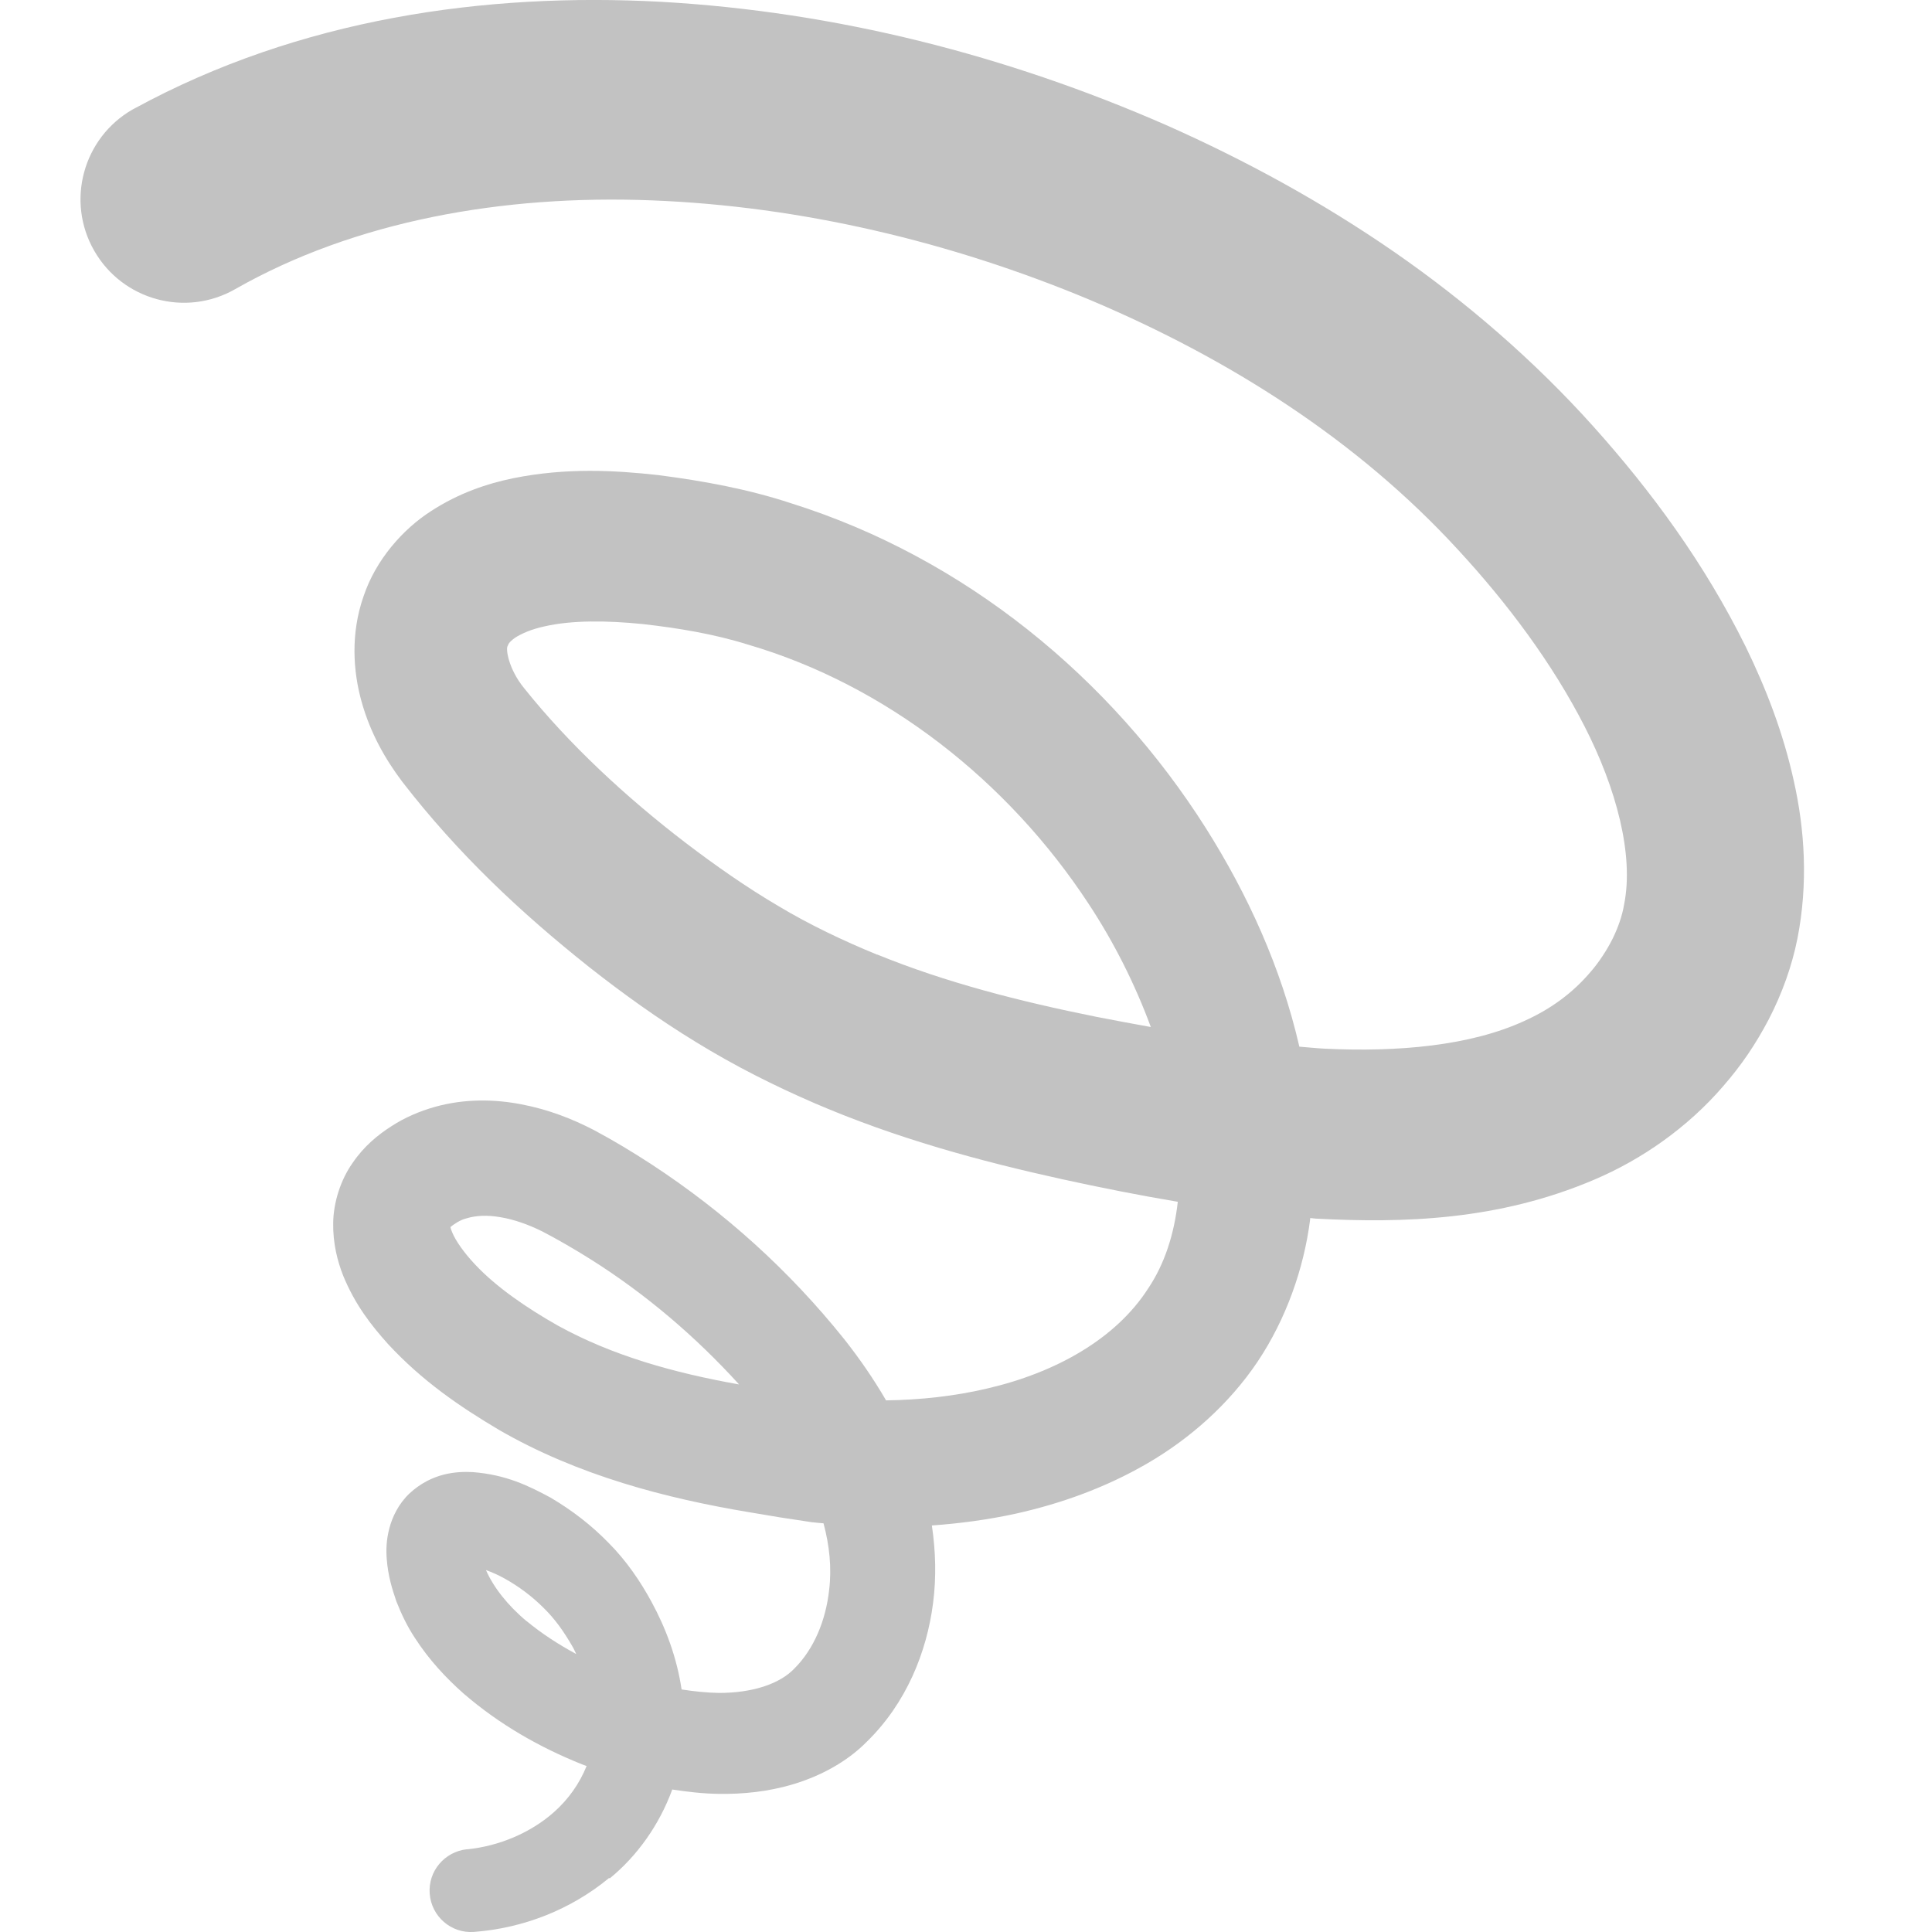 <svg width="24" height="24" viewBox="0 0 24 24" fill="none" xmlns="http://www.w3.org/2000/svg">
<path fill-rule="evenodd" clip-rule="evenodd" d="M7.572 23.336C7.917 23.055 8.192 22.666 8.351 22.23C8.537 22.258 8.726 22.281 8.922 22.284C9.224 22.289 9.54 22.259 9.861 22.162C10.178 22.066 10.514 21.895 10.77 21.634C11.256 21.159 11.513 20.527 11.591 19.913C11.633 19.593 11.623 19.267 11.576 18.95C11.923 18.925 12.27 18.879 12.615 18.804C13.173 18.68 13.73 18.483 14.256 18.177C14.778 17.873 15.265 17.446 15.621 16.917C15.978 16.384 16.197 15.756 16.274 15.156C16.275 15.147 16.275 15.14 16.276 15.131C16.299 15.134 16.32 15.136 16.343 15.138C17.434 15.196 18.615 15.162 19.805 14.654C20.394 14.404 20.965 14.006 21.406 13.493C21.632 13.234 21.81 12.972 21.974 12.659C22.137 12.343 22.26 12.002 22.328 11.661C22.463 10.976 22.419 10.305 22.284 9.704C22.151 9.098 21.936 8.547 21.685 8.032C21.176 7.003 20.521 6.109 19.789 5.293C19.059 4.48 18.213 3.748 17.317 3.128C16.419 2.508 15.467 1.988 14.48 1.551C12.506 0.688 10.392 0.145 8.205 0.022C6.032 -0.094 3.727 0.227 1.67 1.348C1.665 1.351 1.653 1.357 1.647 1.36C1.032 1.713 0.817 2.498 1.17 3.114C1.522 3.73 2.307 3.944 2.923 3.591C4.412 2.743 6.251 2.417 8.094 2.489C9.942 2.56 11.809 3.001 13.541 3.726C15.277 4.459 16.867 5.473 18.11 6.827C18.734 7.502 19.288 8.248 19.685 9.025C20.079 9.795 20.298 10.62 20.176 11.232C20.15 11.386 20.098 11.526 20.034 11.658C19.967 11.793 19.864 11.954 19.758 12.074C19.542 12.329 19.271 12.532 18.935 12.683C18.265 12.991 17.368 13.071 16.456 13.027C16.352 13.022 16.246 13.01 16.141 13.002C15.915 12.02 15.502 11.115 14.98 10.288C13.801 8.426 11.991 6.932 9.831 6.253C9.296 6.076 8.738 5.974 8.179 5.902C7.63 5.841 7.033 5.809 6.379 5.94C6.052 6.007 5.701 6.124 5.353 6.35C5.007 6.573 4.668 6.951 4.515 7.411C4.355 7.869 4.385 8.34 4.493 8.721C4.602 9.109 4.786 9.431 4.997 9.711C5.692 10.61 6.472 11.34 7.316 12.011C7.739 12.344 8.176 12.658 8.649 12.947C9.131 13.243 9.618 13.488 10.123 13.706C11.135 14.142 12.178 14.425 13.196 14.649C13.666 14.752 14.144 14.847 14.631 14.929C14.586 15.33 14.468 15.7 14.264 16.004C13.862 16.632 13.114 17.052 12.261 17.249C11.858 17.344 11.433 17.39 11.007 17.396C10.849 17.124 10.674 16.872 10.486 16.634C9.803 15.781 8.997 15.055 8.089 14.461C7.857 14.311 7.643 14.18 7.38 14.039C7.104 13.896 6.807 13.781 6.475 13.718C6.148 13.655 5.775 13.645 5.399 13.751C5.213 13.804 5.028 13.882 4.863 13.99C4.697 14.096 4.524 14.235 4.379 14.448C4.232 14.656 4.142 14.937 4.139 15.192C4.135 15.446 4.192 15.668 4.264 15.849C4.414 16.214 4.615 16.467 4.821 16.697C5.244 17.154 5.709 17.472 6.196 17.761C7.179 18.33 8.279 18.614 9.305 18.785L9.687 18.849L10.082 18.909C10.132 18.916 10.181 18.918 10.23 18.923C10.304 19.199 10.333 19.476 10.3 19.75C10.258 20.134 10.109 20.485 9.872 20.723C9.687 20.921 9.34 21.031 8.931 21.03C8.779 21.028 8.624 21.011 8.467 20.987C8.409 20.595 8.272 20.227 8.094 19.9C7.957 19.646 7.777 19.383 7.56 19.166C7.347 18.947 7.107 18.762 6.841 18.605C6.567 18.457 6.287 18.319 5.872 18.287C5.676 18.277 5.367 18.293 5.087 18.552C4.952 18.679 4.872 18.846 4.836 18.988C4.798 19.132 4.796 19.257 4.804 19.363C4.82 19.577 4.872 19.741 4.924 19.893C4.987 20.054 5.063 20.21 5.152 20.344C5.329 20.619 5.539 20.843 5.76 21.039C6.208 21.425 6.704 21.706 7.229 21.917C7.247 21.925 7.269 21.93 7.287 21.938C7.2 22.153 7.064 22.35 6.878 22.514C6.59 22.768 6.2 22.933 5.803 22.973L5.8 22.972C5.523 23.002 5.316 23.245 5.338 23.524C5.359 23.807 5.605 24.02 5.888 23.999C6.496 23.953 7.088 23.725 7.569 23.327L7.572 23.336ZM10.896 11.859C10.472 11.685 10.05 11.484 9.669 11.255C9.276 11.024 8.89 10.754 8.516 10.469C7.771 9.899 7.064 9.241 6.512 8.55C6.312 8.306 6.28 8.05 6.307 8.024C6.314 8.003 6.322 7.978 6.396 7.924C6.471 7.874 6.602 7.815 6.769 7.78C7.105 7.704 7.531 7.707 7.982 7.752C8.423 7.802 8.865 7.874 9.29 8.007C11.004 8.508 12.524 9.703 13.524 11.229C13.841 11.71 14.1 12.228 14.296 12.758C14.071 12.718 13.845 12.675 13.618 12.631C12.663 12.439 11.746 12.204 10.896 11.857L10.896 11.859ZM6.928 16.466C6.545 16.249 6.164 15.989 5.901 15.707C5.767 15.566 5.659 15.412 5.617 15.308C5.604 15.277 5.597 15.257 5.595 15.243C5.632 15.212 5.718 15.152 5.795 15.135C5.906 15.1 6.054 15.091 6.219 15.121C6.384 15.148 6.565 15.212 6.738 15.298C6.921 15.393 7.141 15.52 7.333 15.641C8.016 16.07 8.642 16.604 9.181 17.198C8.365 17.053 7.604 16.839 6.928 16.466ZM6.543 20.14C6.307 19.944 6.127 19.713 6.037 19.504C6.113 19.531 6.195 19.568 6.272 19.611C6.444 19.707 6.609 19.83 6.75 19.971C6.892 20.109 7.002 20.264 7.11 20.451C7.129 20.482 7.142 20.515 7.158 20.547C6.936 20.427 6.727 20.291 6.542 20.138L6.543 20.14Z" fill="#C2C2C2"/>
</svg>
